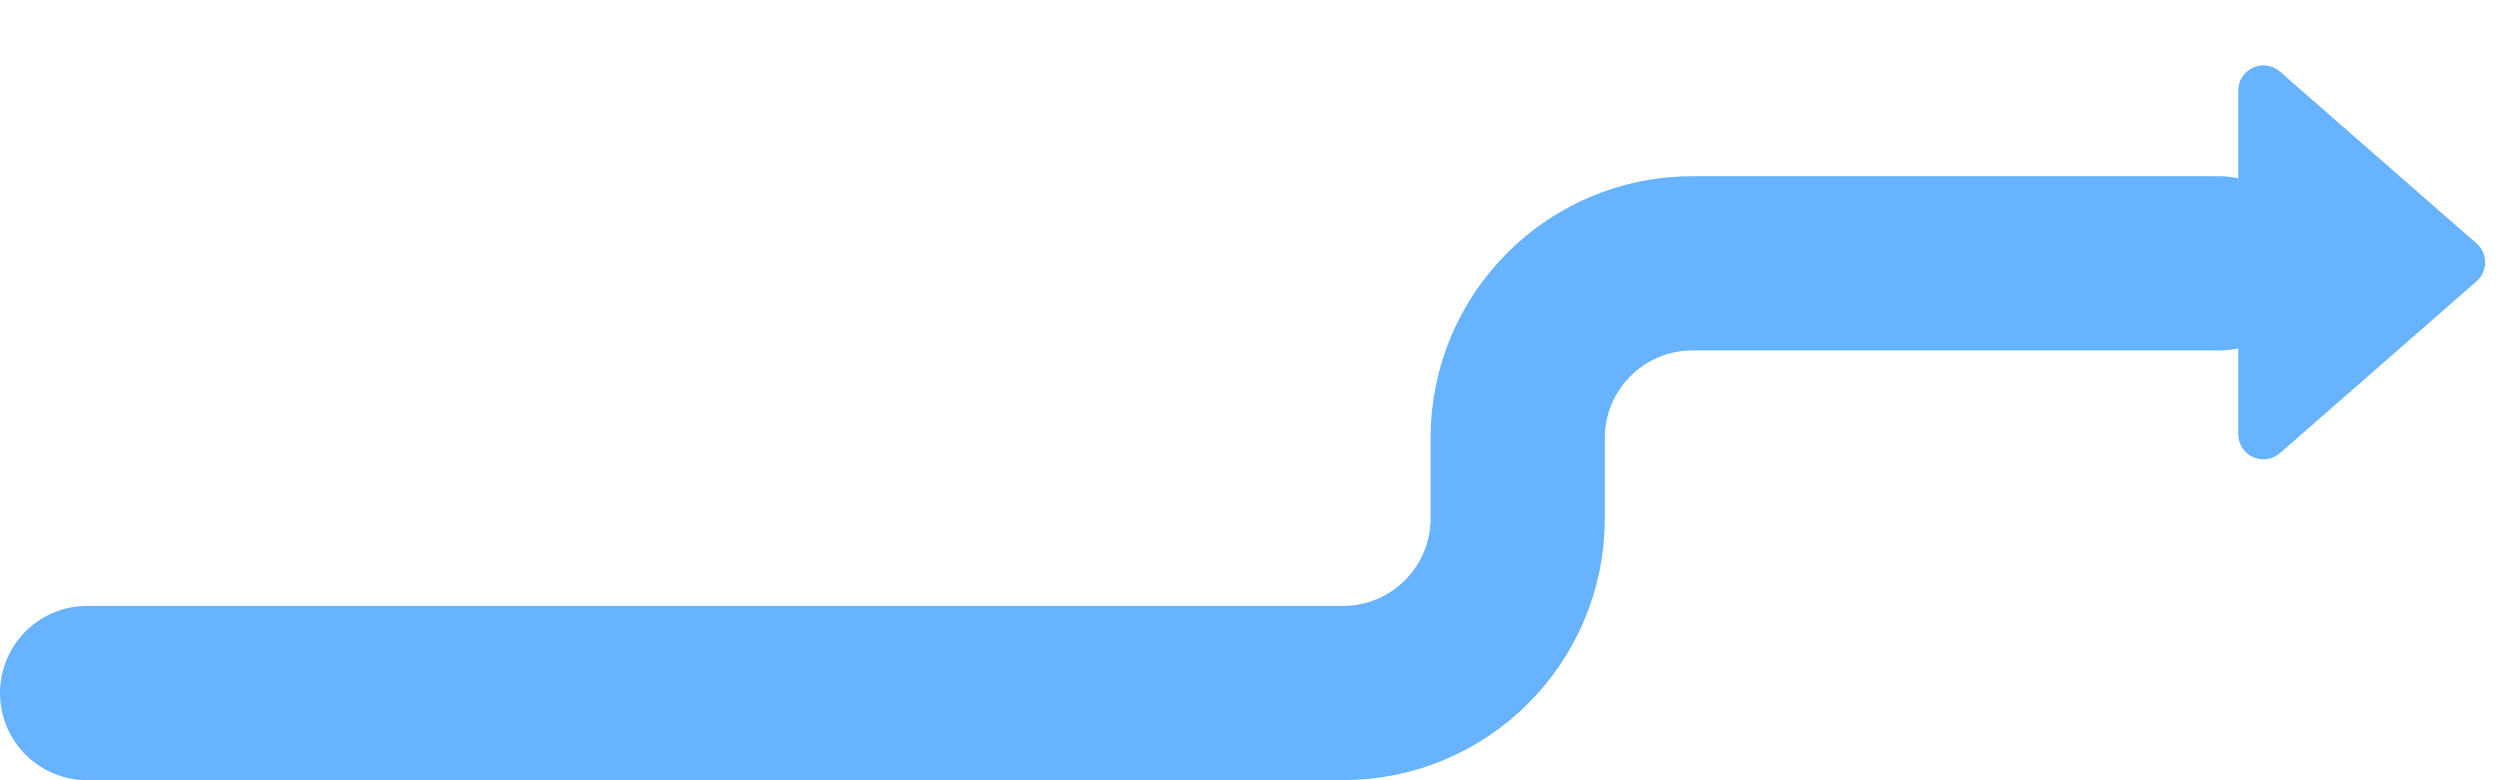 <?xml version="1.0" encoding="UTF-8"?> <svg xmlns="http://www.w3.org/2000/svg" width="1288" height="402" viewBox="0 0 1288 402" fill="none"><path d="M1275.9 144.93C1281.81 139.763 1281.81 130.569 1275.9 125.402L1174.65 36.904C1166.27 29.573 1153.15 35.529 1153.15 46.668L1153.15 223.664C1153.15 234.803 1166.27 240.758 1174.65 233.428L1275.9 144.93Z" fill="#67B3FF"></path><path d="M1143.43 135.665H871.923C822.217 135.665 781.922 175.959 781.922 225.665V267.046C781.922 316.752 741.628 357.046 691.923 357.046L44.891 357.047" stroke="#67B3FF" stroke-width="89.778" stroke-linecap="round" stroke-linejoin="round"></path></svg> 